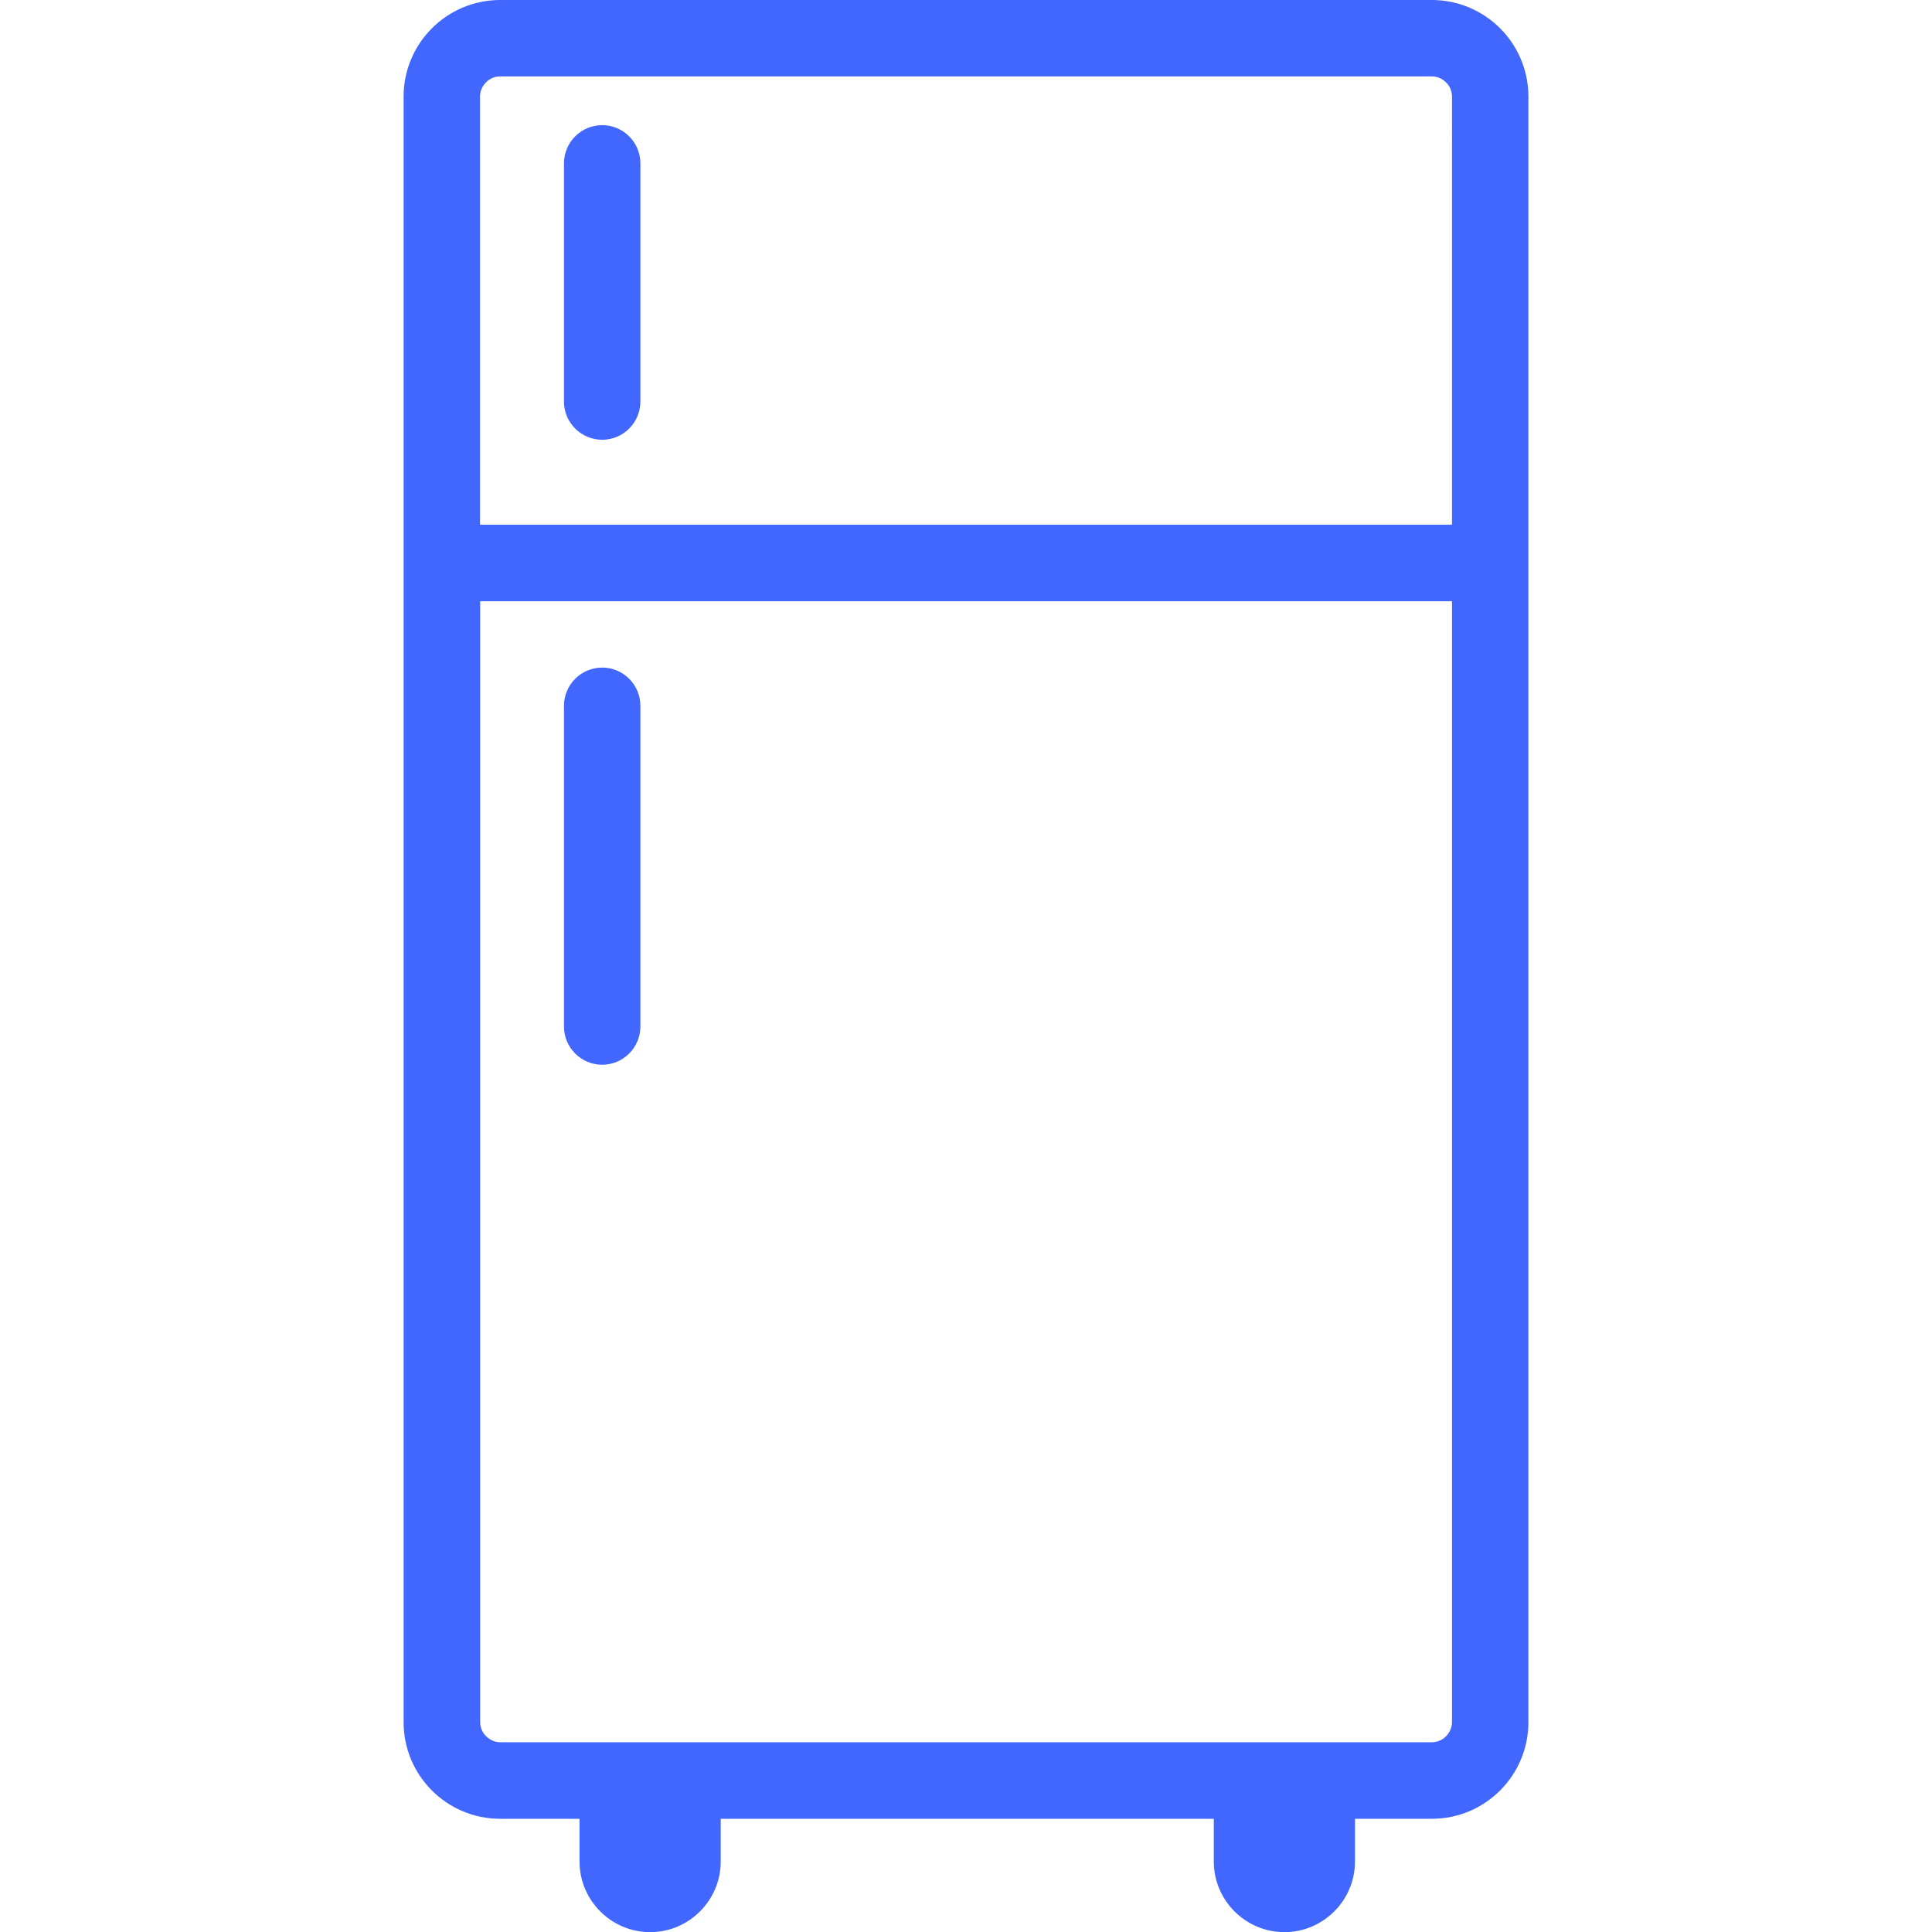 <!DOCTYPE svg PUBLIC "-//W3C//DTD SVG 1.1//EN" "http://www.w3.org/Graphics/SVG/1.1/DTD/svg11.dtd">
<!-- Uploaded to: SVG Repo, www.svgrepo.com, Transformed by: SVG Repo Mixer Tools -->
<svg fill="#4167ff" width="800px" height="800px" viewBox="-25.67 0 122.88 122.88" version="1.1" id="Layer_1" xmlns="http://www.w3.org/2000/svg" xmlns:xlink="http://www.w3.org/1999/xlink" style="enable-background:new 0 0 71.54 122.88" xml:space="preserve">
<g id="SVGRepo_bgCarrier" stroke-width="0"/>
<g id="SVGRepo_tracerCarrier" stroke-linecap="round" stroke-linejoin="round"/>
<g id="SVGRepo_iconCarrier"> <g> <path d="M6.14,0H65.4c1.69,0,3.23,0.69,4.34,1.8c1.11,1.11,1.8,2.65,1.8,4.34v29.67v73.73c0,1.69-0.69,3.23-1.8,4.34 c-1.11,1.11-2.65,1.8-4.34,1.8h-4.89v2.72c0,2.47-2.02,4.49-4.49,4.49l0,0c-2.47,0-4.49-2.02-4.49-4.49v-2.72H20.17v2.72 c0,2.47-2.02,4.49-4.49,4.49l0,0c-2.47,0-4.49-2.02-4.49-4.49v-2.72H6.14c-1.69,0-3.23-0.69-4.34-1.8c-1.11-1.11-1.8-2.65-1.8-4.34 V35.81V6.14C0,4.45,0.69,2.91,1.8,1.8C2.91,0.69,4.45,0,6.14,0L6.14,0z M10.2,44.89c0-1.34,1.09-2.43,2.43-2.43 c1.34,0,2.43,1.09,2.43,2.43v20.4c0,1.34-1.09,2.43-2.43,2.43c-1.34,0-2.43-1.09-2.43-2.43V44.89L10.2,44.89z M10.2,10.39 c0-1.34,1.09-2.43,2.43-2.43c1.34,0,2.43,1.09,2.43,2.43v15.15c0,1.34-1.09,2.43-2.43,2.43c-1.34,0-2.43-1.09-2.43-2.43V10.39 L10.2,10.39z M4.87,33.37h61.81V6.14c0-0.35-0.14-0.67-0.38-0.9c-0.23-0.23-0.55-0.38-0.9-0.38H6.14c-0.35,0-0.67,0.14-0.9,0.38 c-0.23,0.23-0.38,0.55-0.38,0.9V33.37L4.87,33.37z M66.67,38.24H4.87v71.29c0,0.35,0.14,0.67,0.38,0.9 c0.23,0.23,0.55,0.38,0.9,0.38H65.4c0.35,0,0.67-0.14,0.9-0.38c0.23-0.23,0.38-0.55,0.38-0.9V38.24L66.67,38.24z"/> </g> </g>
</svg>
